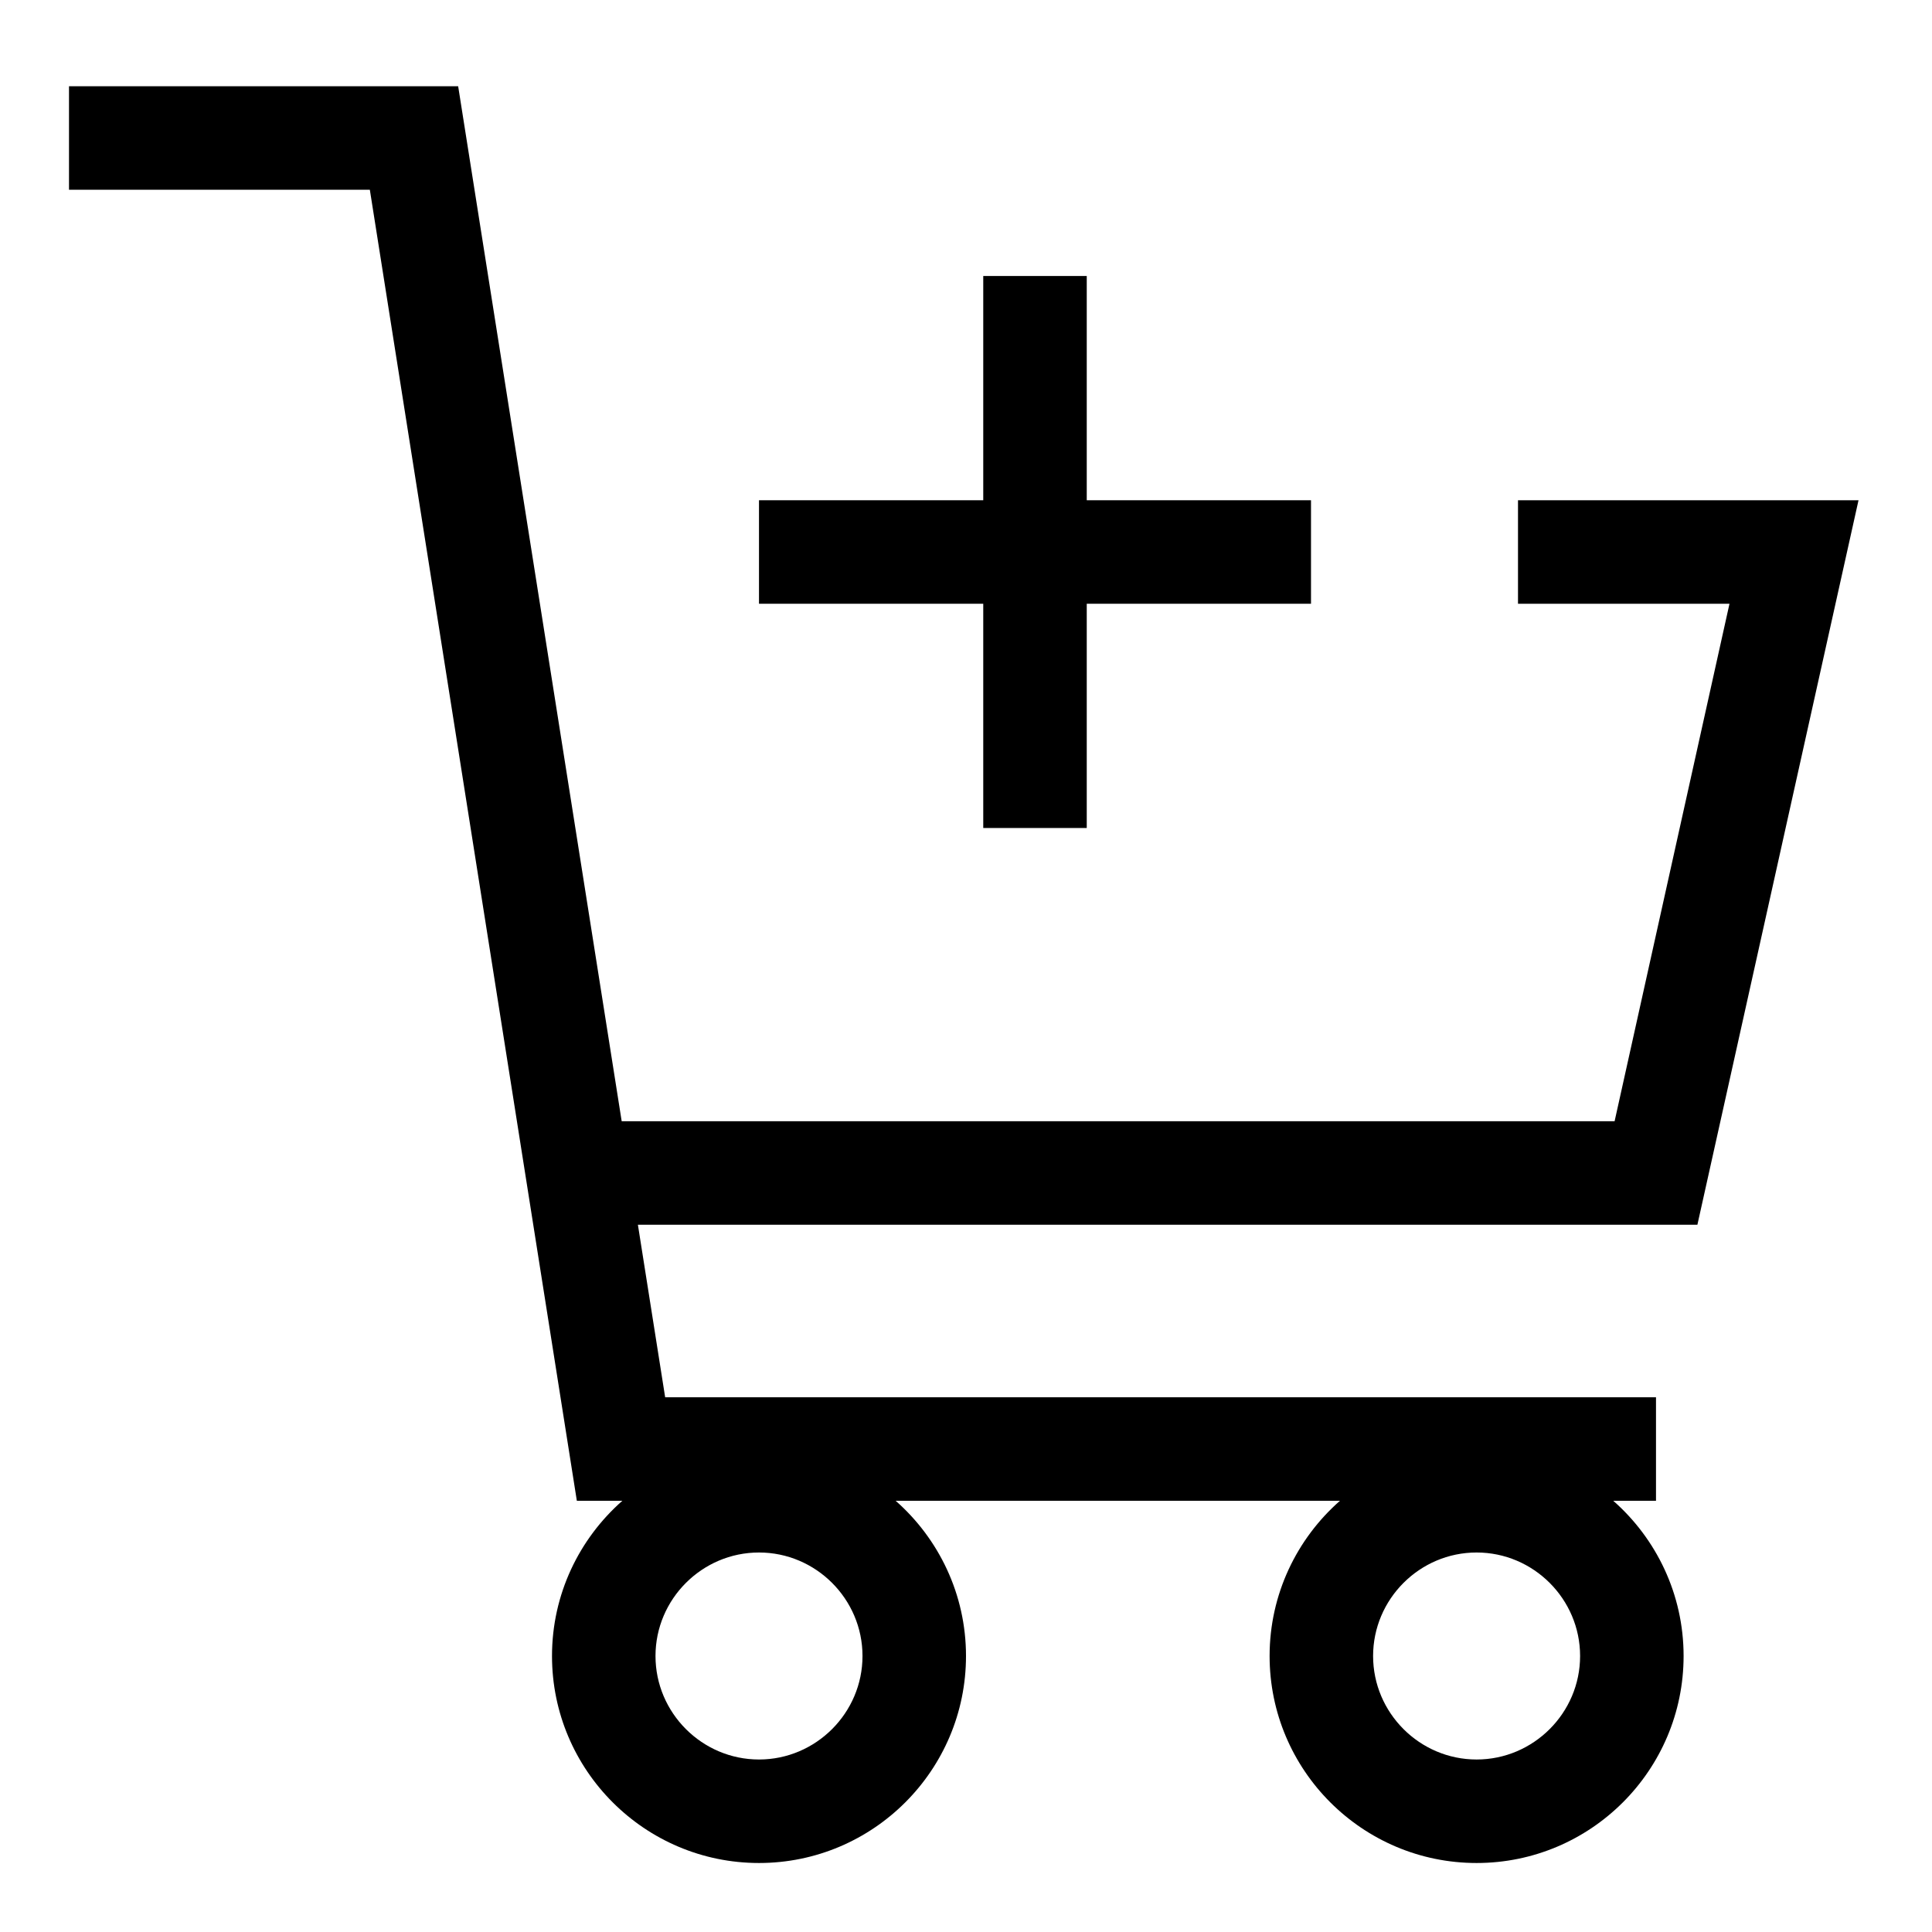 <svg viewBox="0 0 56 56" xmlns="http://www.w3.org/2000/svg"><path d="m28.5 24h3v-6.5h6.5v-3h-6.5v-6.5h-3v6.5h-6.5v3h6.5z"/><path d="m53.87 14.5h-9.87v3h6.13l-3.33 15h-28.78l-4.74-30h-11.28v3h8.72l6 38h1.32c-1.25 1.1-2.04 2.71-2.04 4.5 0 3.31 2.69 6 6 6s6-2.69 6-6c0-1.79-.79-3.4-2.04-4.5h12.88c-1.25 1.1-2.04 2.71-2.04 4.5 0 3.31 2.69 6 6 6s6-2.69 6-6c0-1.79-.79-3.4-2.04-4.5h1.24v-3h-28.72l-.79-5h30.71zm-31.87 36.5c-1.65 0-3-1.35-3-3s1.35-3 3-3 3 1.35 3 3-1.35 3-3 3zm20.8 0c-1.65 0-3-1.35-3-3s1.35-3 3-3 3 1.35 3 3-1.35 3-3 3z"/></svg>